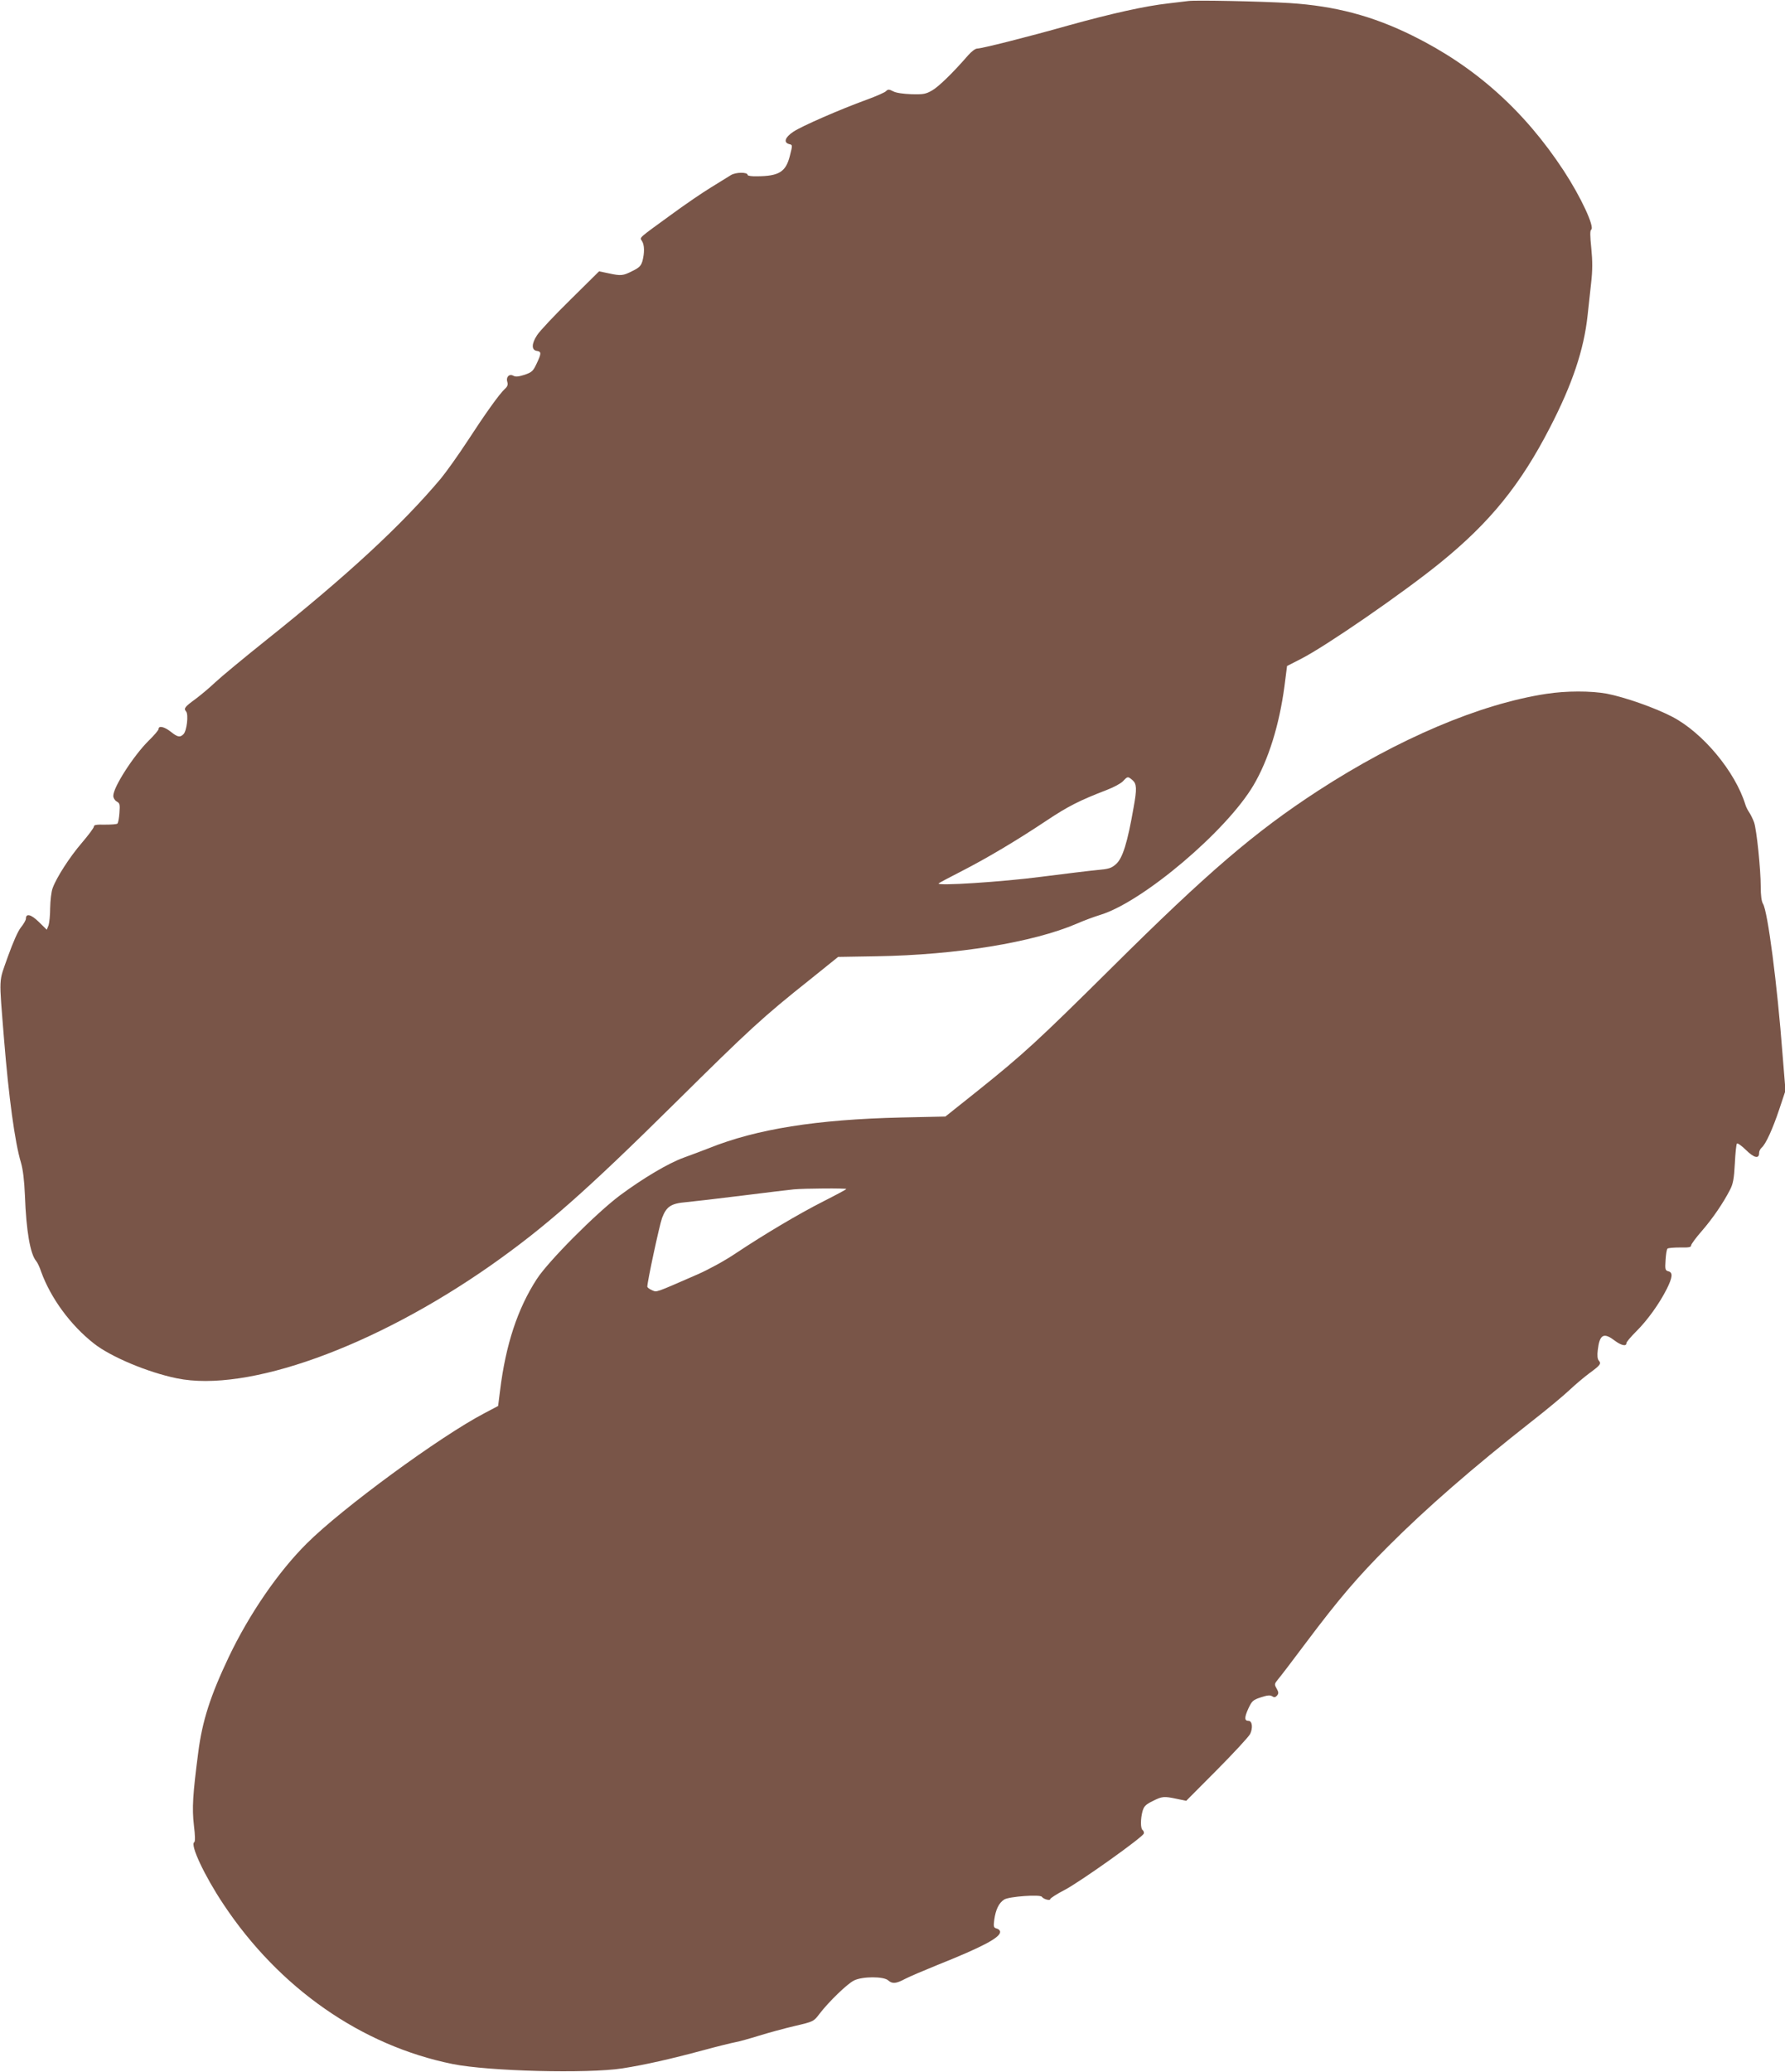 <?xml version="1.0" standalone="no"?>
<!DOCTYPE svg PUBLIC "-//W3C//DTD SVG 20010904//EN"
 "http://www.w3.org/TR/2001/REC-SVG-20010904/DTD/svg10.dtd">
<svg version="1.0" xmlns="http://www.w3.org/2000/svg"
 width="1103pt" height="1280pt" viewBox="0 0 1103 1280"
 preserveAspectRatio="xMidYMid meet">
<g transform="translate(0,1280) scale(0.1,-0.1)"
fill="#795548" stroke="none">
<path d="M7345 12794 c-16 -2 -73 -9 -125 -15 -144 -16 -349 -62 -610 -134
-265 -75 -544 -145 -572 -145 -11 0 -36 -19 -56 -42 -90 -104 -180 -192 -221
-216 -40 -23 -54 -26 -129 -24 -51 2 -95 8 -113 18 -25 13 -32 13 -44 1 -7 -8
-60 -31 -117 -52 -168 -61 -406 -165 -456 -199 -51 -34 -62 -66 -26 -76 22 -5
22 -5 5 -72 -25 -100 -67 -126 -203 -127 -32 -1 -58 3 -58 8 0 19 -74 18 -104
-1 -17 -11 -73 -45 -123 -76 -51 -31 -161 -106 -244 -167 -212 -154 -196 -140
-182 -164 16 -25 16 -73 3 -123 -9 -30 -19 -41 -62 -62 -59 -30 -70 -31 -149
-14 l-57 12 -177 -175 c-97 -95 -190 -194 -206 -219 -35 -53 -36 -93 -1 -98
28 -4 28 -15 -2 -78 -22 -47 -29 -53 -74 -69 -38 -12 -56 -14 -70 -6 -26 14
-47 -9 -37 -39 5 -15 1 -28 -15 -42 -34 -31 -121 -153 -233 -325 -57 -87 -130
-189 -162 -228 -243 -289 -576 -597 -1085 -1003 -135 -108 -274 -223 -310
-257 -36 -34 -91 -80 -122 -103 -67 -49 -74 -58 -58 -77 16 -19 4 -120 -16
-140 -22 -22 -36 -19 -79 15 -39 31 -75 39 -75 17 0 -7 -27 -39 -61 -72 -93
-92 -219 -287 -219 -341 0 -13 9 -28 21 -35 19 -10 21 -18 17 -70 -2 -32 -8
-62 -12 -66 -4 -5 -39 -7 -77 -7 -53 1 -69 -1 -69 -12 0 -8 -33 -52 -73 -99
-76 -88 -159 -217 -182 -282 -8 -21 -14 -75 -15 -120 0 -45 -5 -94 -10 -109
l-11 -27 -49 48 c-48 47 -80 55 -80 20 0 -9 -14 -33 -31 -54 -19 -24 -49 -93
-81 -182 -57 -163 -55 -108 -23 -509 29 -358 67 -637 104 -760 13 -44 21 -110
25 -205 8 -220 33 -361 69 -404 8 -9 22 -38 31 -66 59 -163 181 -330 326 -444
104 -82 332 -178 512 -215 435 -90 1219 192 1940 697 337 237 586 456 1143
1007 457 452 538 527 830 759 l174 140 238 4 c492 8 965 85 1236 201 45 20
111 44 147 55 263 81 780 519 946 801 92 156 159 371 191 611 l16 125 86 44
c155 79 632 408 861 594 307 249 496 482 678 836 138 267 209 479 232 690 6
52 16 143 22 202 9 80 9 133 1 215 -8 75 -8 110 -1 114 24 15 -63 202 -169
364 -244 372 -548 644 -935 835 -247 122 -478 183 -758 201 -179 11 -581 19
-625 13z m-347 -4813 c26 -23 28 -53 7 -168 -38 -219 -68 -315 -109 -351 -28
-25 -45 -30 -112 -36 -44 -4 -200 -23 -349 -42 -245 -32 -651 -58 -635 -41 3
3 66 37 141 75 158 81 340 189 529 315 129 86 202 123 371 188 42 16 86 40 99
54 28 30 29 30 58 6z"/>
<path d="M9555 8514 c-411 -63 -915 -277 -1411 -599 -390 -254 -682 -504
-1274 -1092 -459 -455 -545 -534 -831 -763 l-197 -157 -273 -6 c-522 -12 -893
-71 -1187 -189 -43 -17 -113 -43 -157 -59 -96 -35 -248 -125 -394 -233 -149
-112 -442 -406 -514 -517 -118 -182 -192 -404 -227 -689 l-12 -95 -85 -45
c-274 -143 -881 -588 -1098 -805 -176 -175 -355 -436 -481 -700 -114 -240
-164 -395 -189 -590 -34 -261 -39 -344 -27 -449 8 -65 9 -102 2 -106 -26 -16
64 -208 180 -382 345 -520 854 -874 1417 -988 223 -45 833 -60 1048 -27 141
22 299 58 500 112 88 24 178 46 200 50 22 4 87 22 145 40 58 18 157 45 221 60
116 27 117 28 152 74 58 76 173 187 214 207 52 26 183 26 211 1 26 -23 49 -21
105 9 27 14 116 52 200 86 278 111 387 169 387 204 0 9 -9 18 -21 21 -19 5
-21 11 -15 56 9 61 28 102 61 123 29 19 223 33 233 17 10 -15 52 -26 52 -14 0
5 39 31 88 56 96 50 485 327 490 349 2 8 -2 17 -7 21 -14 8 -14 69 -1 117 9
30 19 41 62 62 59 30 70 31 150 14 l58 -12 189 190 c103 104 196 204 206 223
18 37 13 81 -10 81 -26 0 -26 20 -2 74 23 49 29 55 78 71 39 13 57 15 70 7 13
-9 20 -7 30 4 11 13 10 21 -2 43 -15 26 -15 29 8 57 14 16 91 117 171 224 208
277 323 411 512 600 235 235 521 484 885 770 94 73 199 161 235 195 36 34 91
80 122 103 67 49 74 58 57 78 -8 9 -10 32 -6 64 11 96 36 111 103 60 41 -31
74 -39 74 -17 0 7 27 39 60 72 69 68 143 171 189 262 37 74 39 103 10 110 -19
5 -21 12 -17 69 2 35 7 67 12 71 4 4 39 7 77 7 54 -1 69 1 69 13 0 7 30 48 66
89 67 77 133 174 174 254 19 36 25 68 30 162 3 64 9 120 13 124 4 4 30 -14 56
-40 51 -50 81 -56 81 -18 0 11 7 25 16 33 25 21 68 115 109 238 l38 114 -18
221 c-33 437 -92 888 -121 933 -9 15 -14 50 -14 107 0 105 -25 349 -41 396 -7
19 -20 46 -29 60 -10 14 -21 36 -25 50 -63 204 -262 443 -451 542 -107 56
-293 121 -405 143 -98 18 -252 18 -374 -1z m-4325 -3059 c0 -2 -63 -36 -140
-75 -158 -80 -369 -206 -542 -321 -68 -46 -167 -100 -235 -130 -271 -118 -252
-112 -284 -99 -16 7 -29 17 -29 22 0 32 75 380 91 424 27 71 55 90 149 98 41
4 199 22 350 41 151 19 293 36 315 38 61 6 325 8 325 2z"/>
</g>
</svg>
